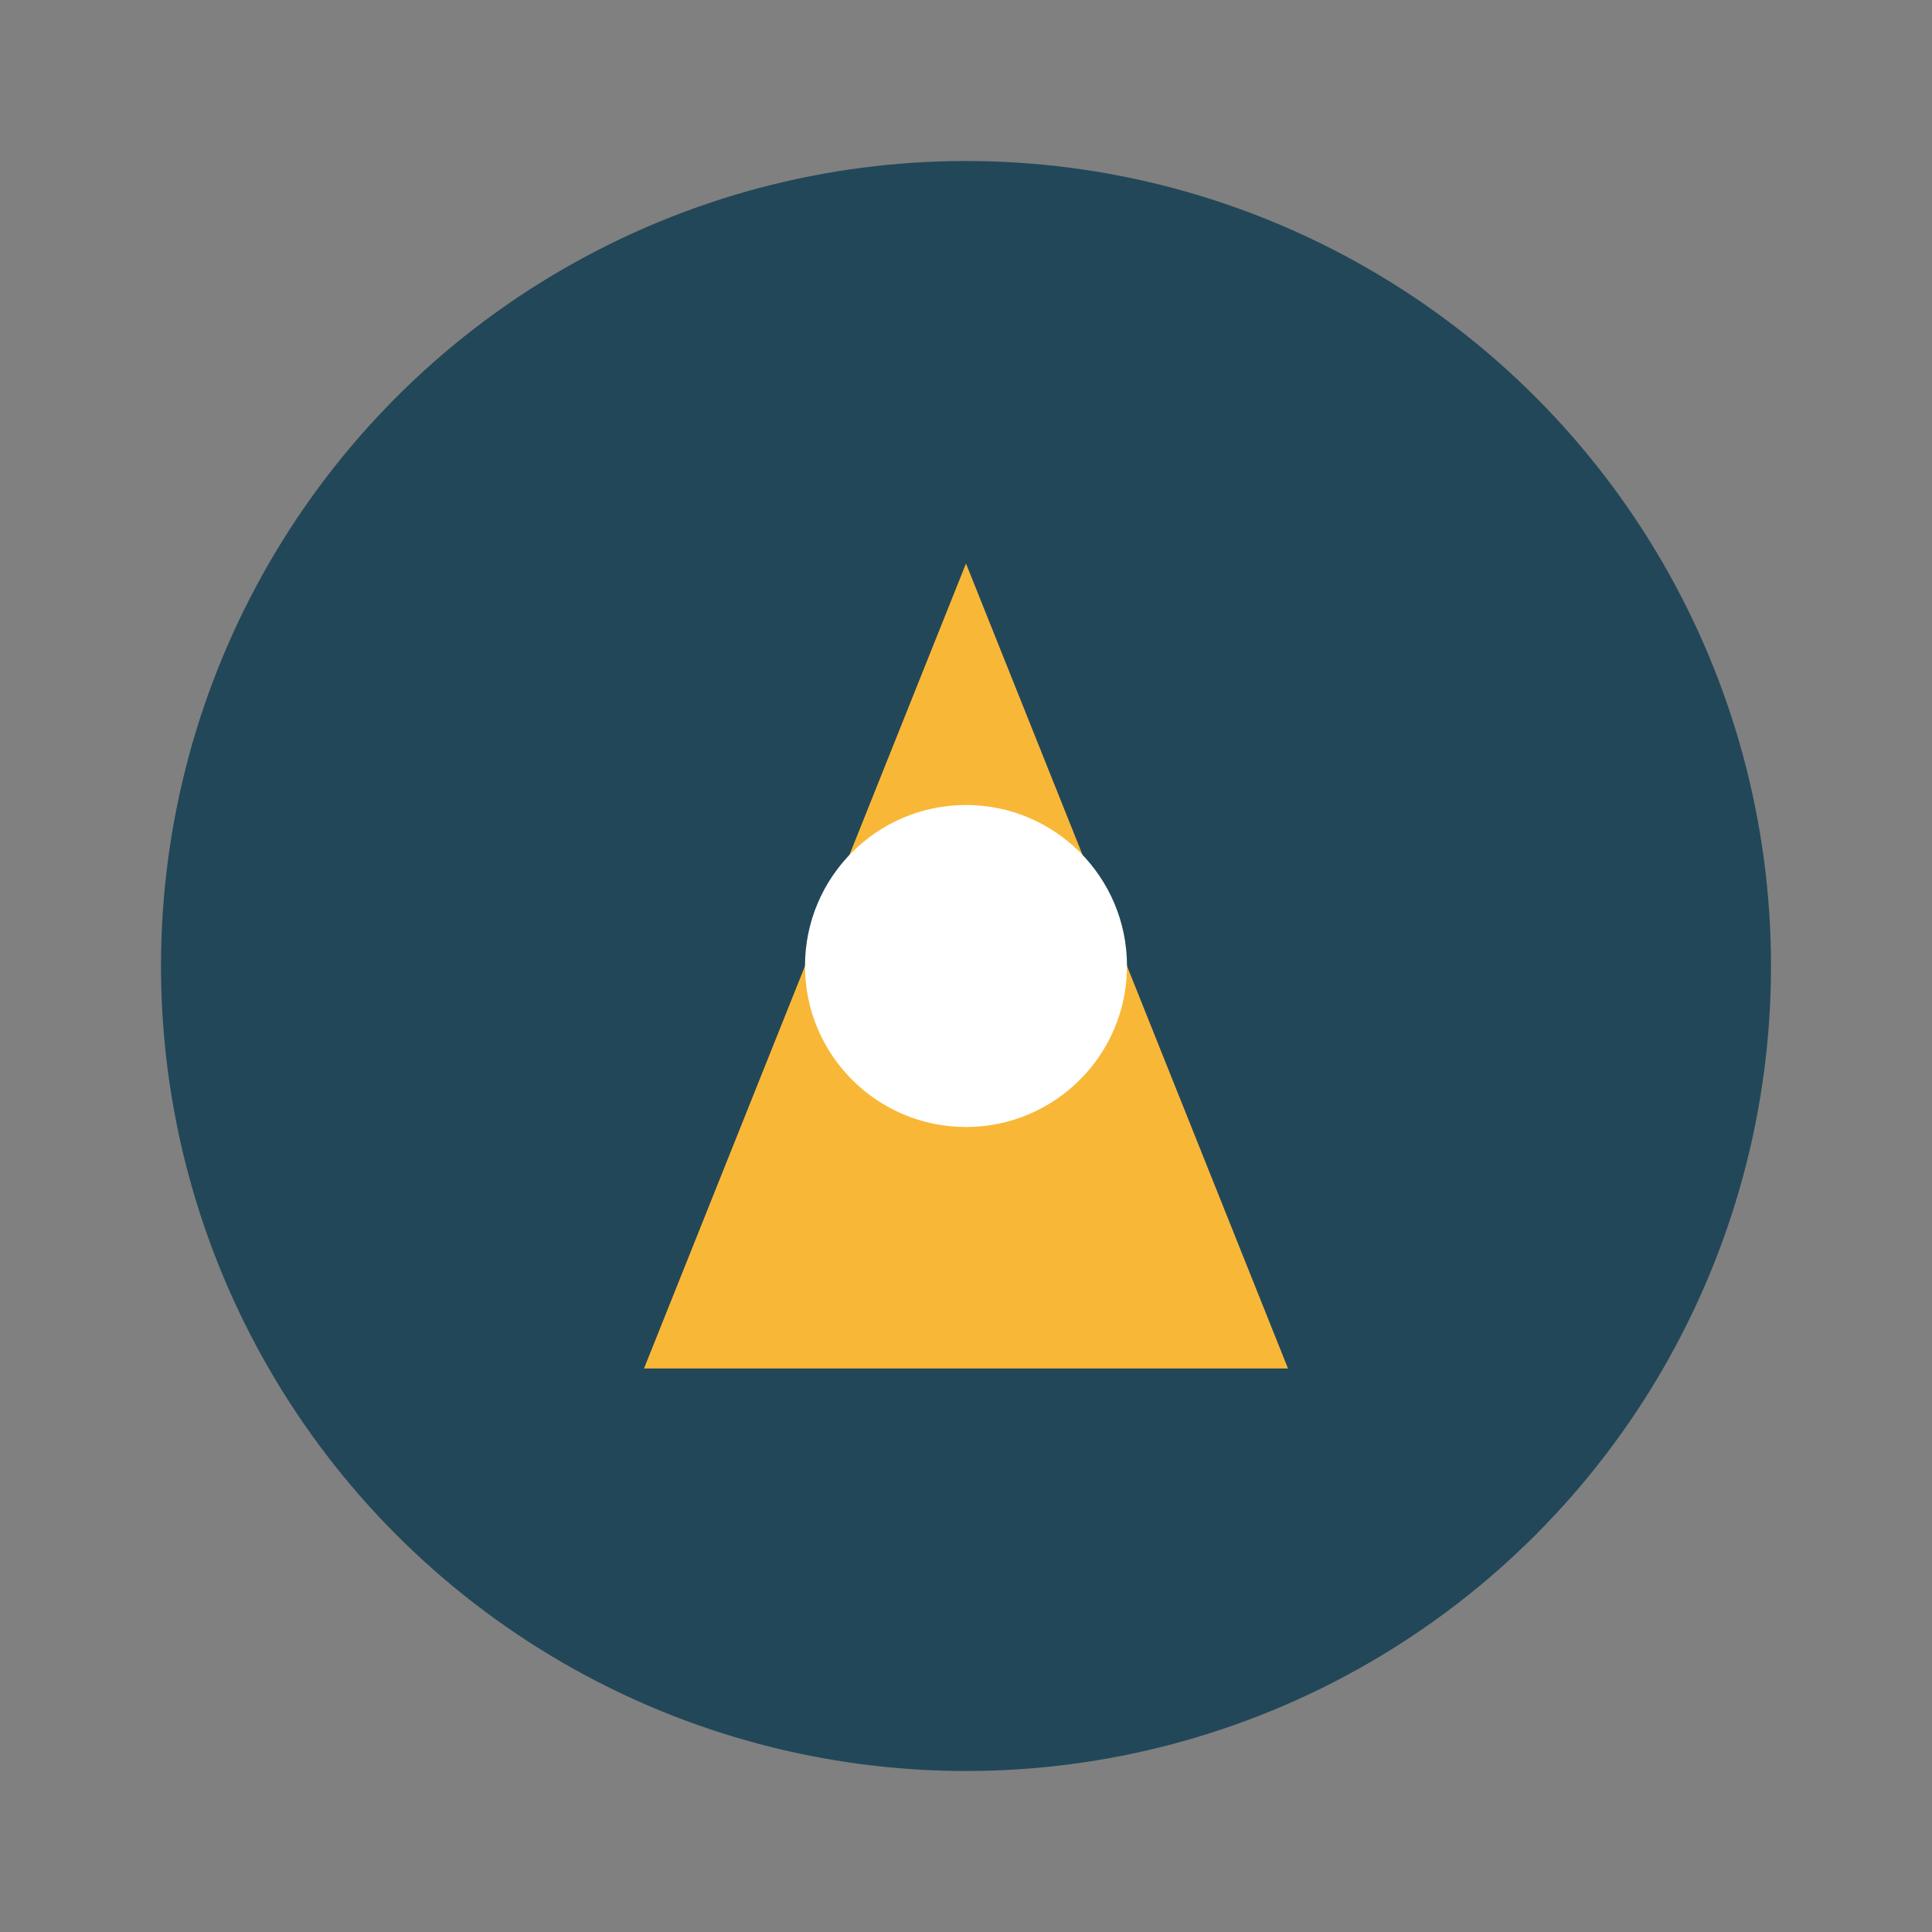 <?xml version="1.0" encoding="UTF-8"?>
<svg xmlns="http://www.w3.org/2000/svg" width="24" height="24" viewBox="0 0 24 24"><rect x="0" y="0" width="24" height="24" fill="#808080" stroke="none"/><circle cx="12" cy="12" r="10" fill="#224759"/><polygon points="12,7 16,17 8,17" fill="#F9B737"/><circle cx="12" cy="12" r="2" fill="#fff"/></svg>